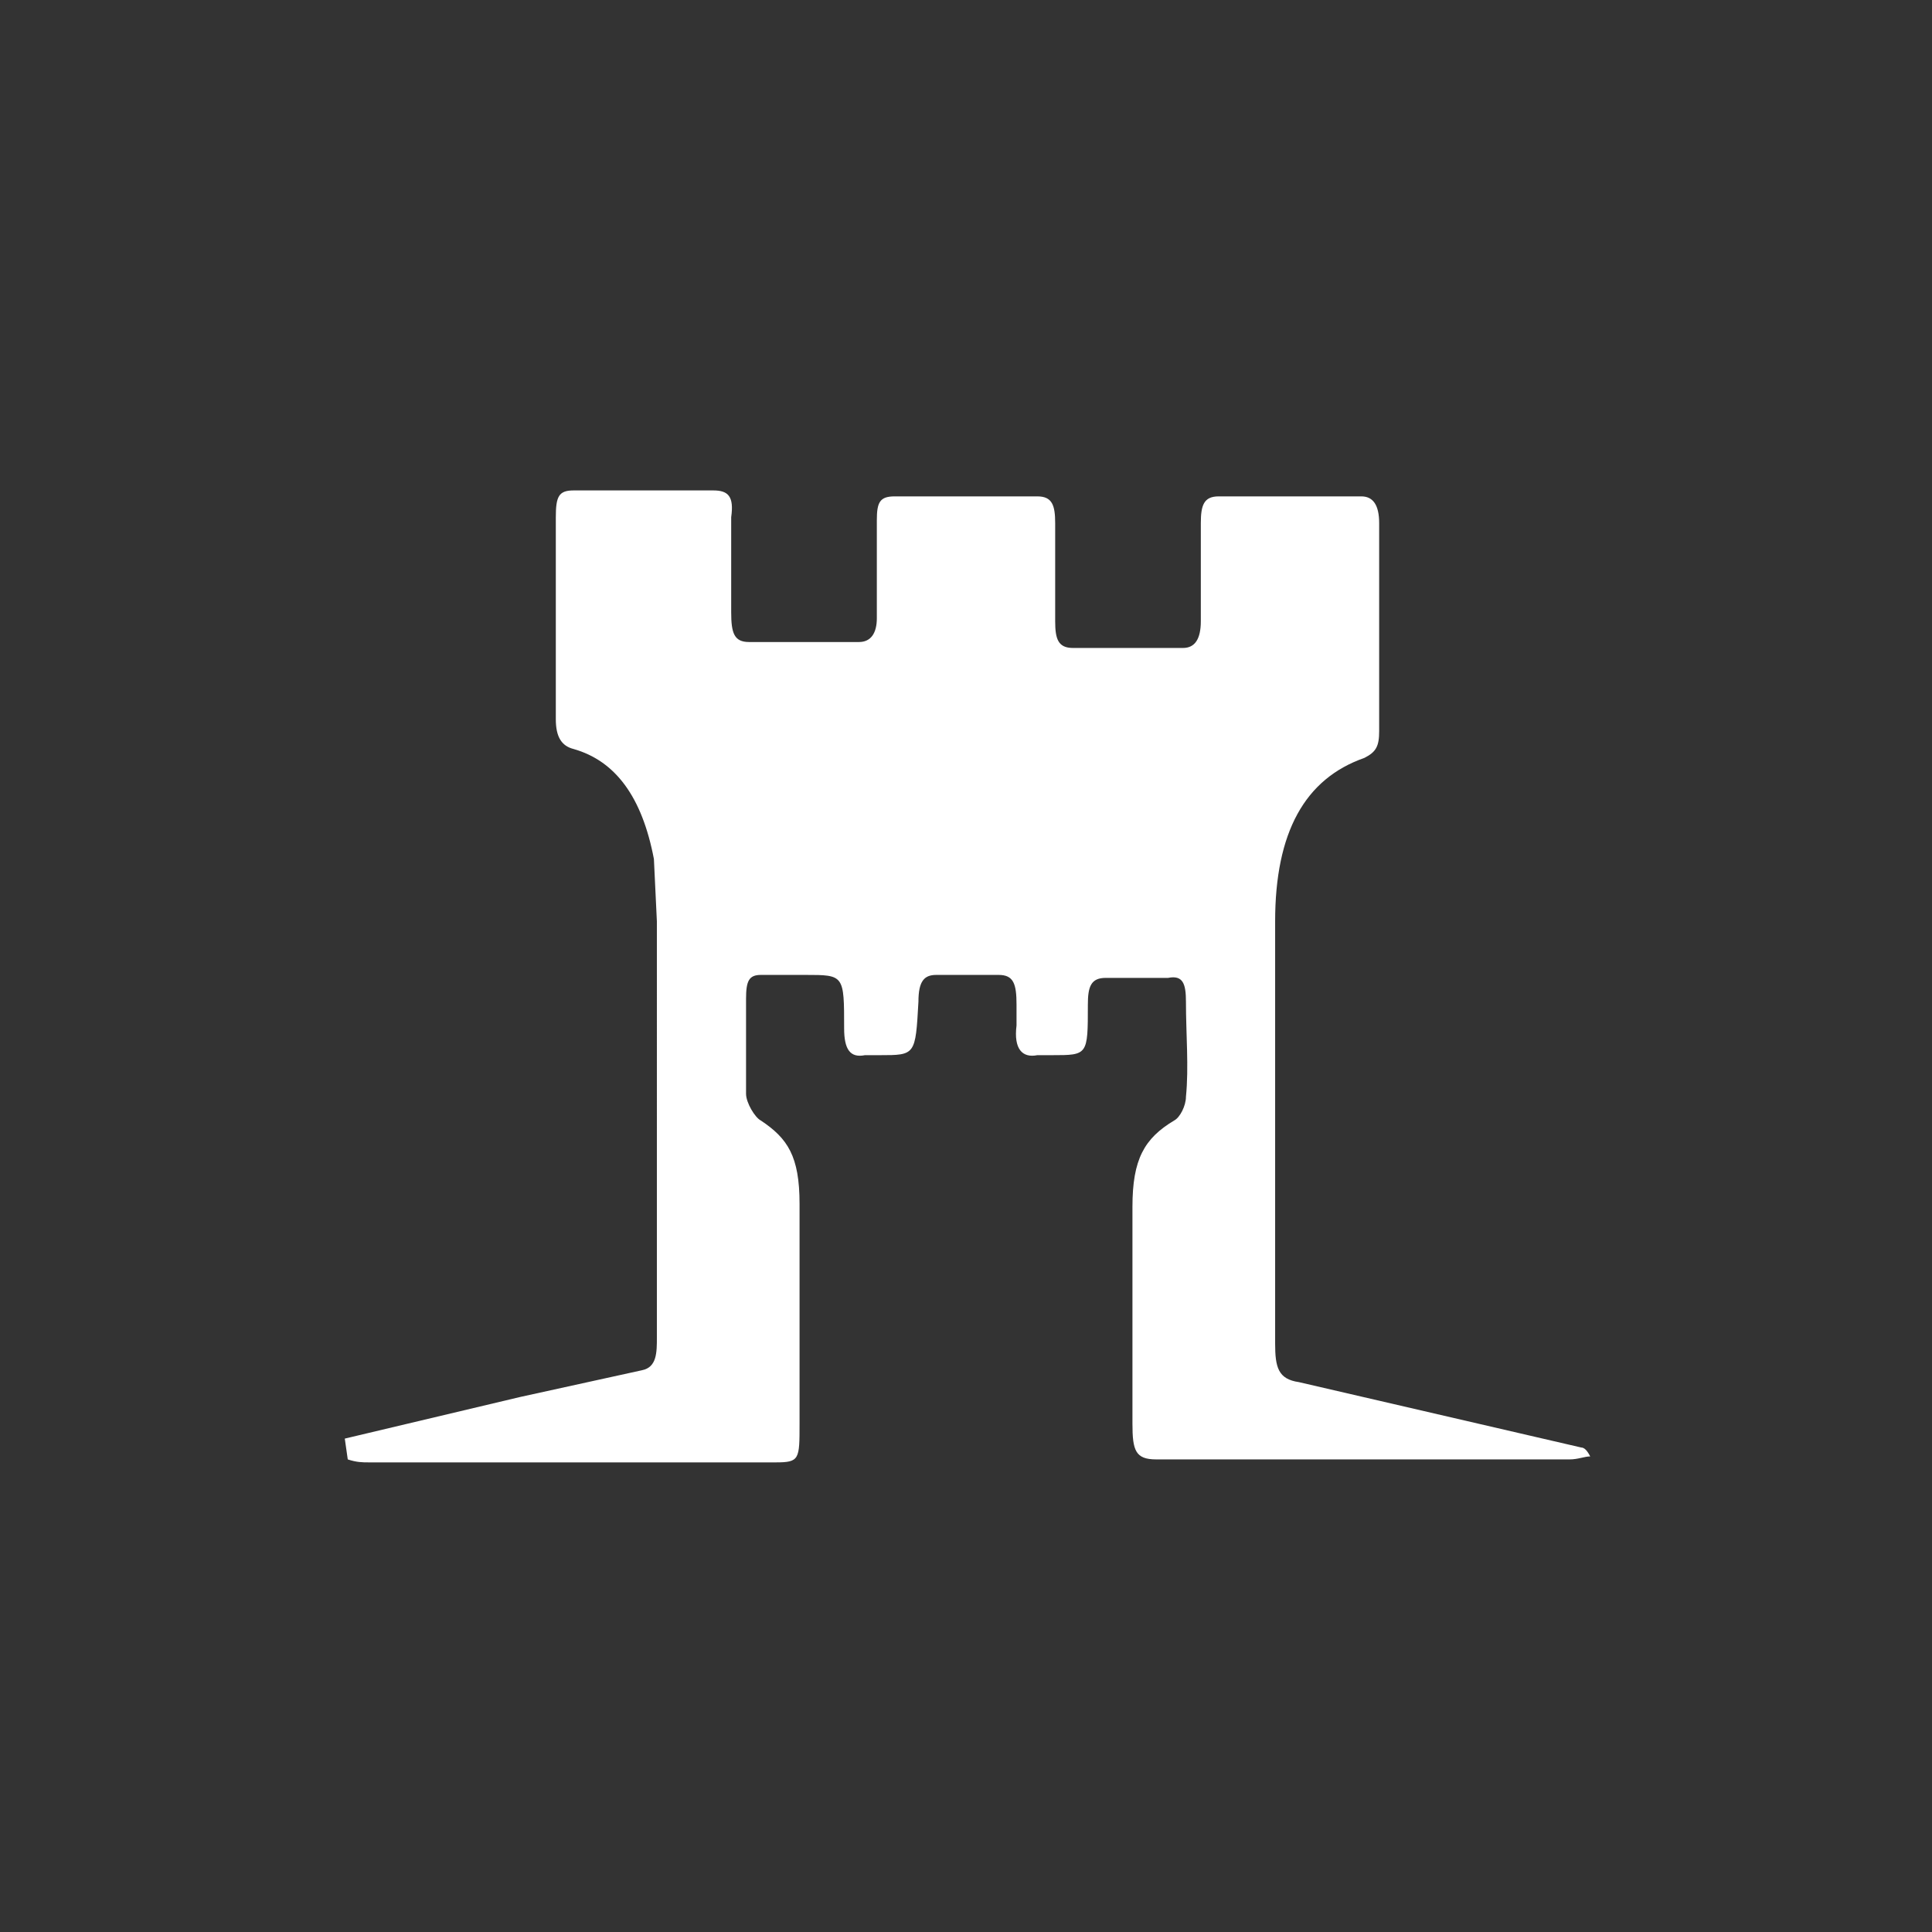 <svg xmlns="http://www.w3.org/2000/svg" width="65" height="65" xmlns:v="https://vecta.io/nano"><rect width="100%" height="100%" fill="#333333" stroke="none"/><path d="M11.6 48.4l5.9-1.4 4.1-.9c.5-.1.5-.6.5-1.1V31l-.1-2.1c-.4-2.1-1.3-3.3-2.7-3.7-.4-.1-.6-.4-.6-1v-6.8c0-.7.1-.9.6-.9H24c.5 0 .7.2.6.9v3.2c0 .7.1 1 .6 1h3.7c.4 0 .6-.3.6-.8v-3.3c0-.6.1-.8.6-.8h4.8c.5 0 .6.3.6.9v3.3c0 .6.1.9.6.9h3.7c.4 0 .6-.3.6-.9v-3.3c0-.6.1-.9.6-.9h4.8c.4 0 .6.3.6.9v7c0 .5-.1.7-.5.9-2 .7-3 2.5-3 5.5v14.2c0 .8.1 1.2.8 1.3l9.5 2.2c.1 0 .2.1.3.3-.2 0-.4.1-.7.1H38.9c-.7 0-.8-.3-.8-1.2v-7.3c0-1.6.4-2.3 1.4-2.9.2-.1.4-.5.4-.8.1-1 0-2.1 0-3.2 0-.6-.1-.9-.6-.8h-2.1c-.5 0-.6.3-.6.9 0 1.7 0 1.7-1.2 1.7h-.5c-.5.1-.8-.2-.7-1v-.7c0-.7-.1-1-.6-1h-2.1c-.4 0-.6.2-.6.9-.1 1.8-.1 1.8-1.3 1.8h-.5c-.5.1-.7-.2-.7-.9 0-1.8 0-1.8-1.3-1.8h-1.5c-.4 0-.5.2-.5.8v3.2c0 .3.3.8.5.9.9.6 1.3 1.2 1.3 2.8v7.4c0 1.2 0 1.3-.8 1.3H14.8h-2.4c-.2 0-.4 0-.7-.1l-.1-.7" fill="#fff"/></svg>